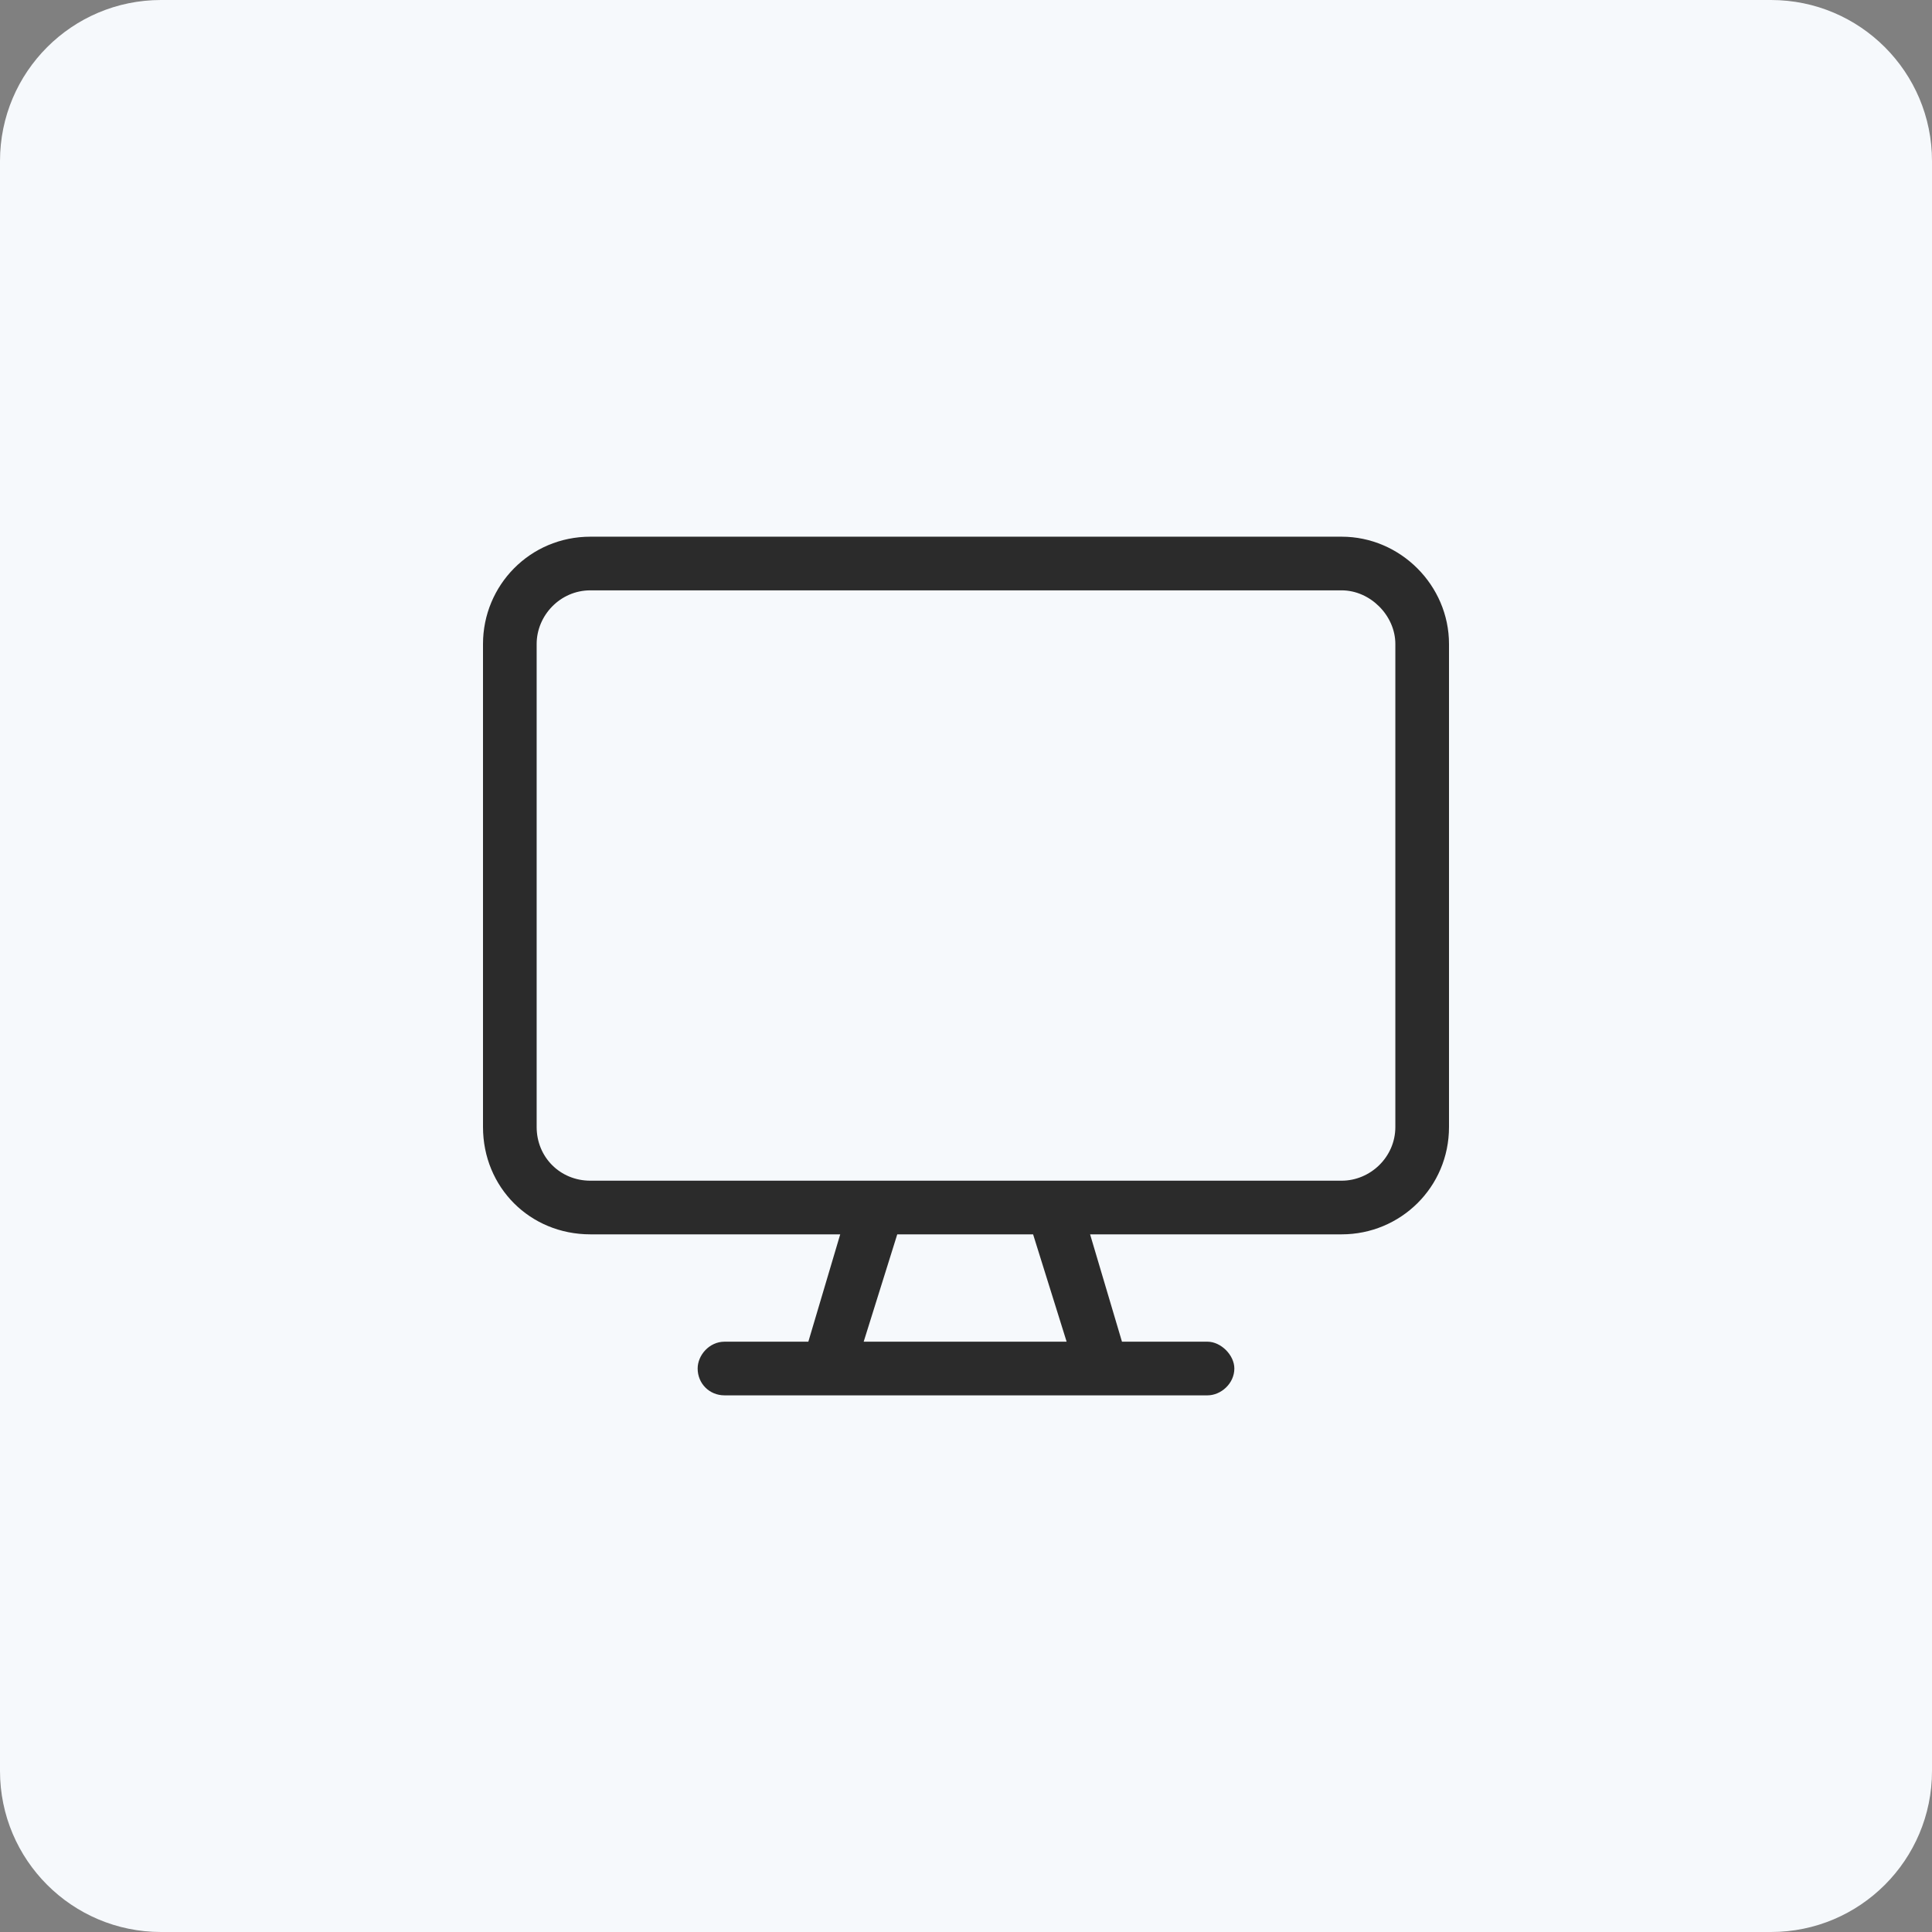 <svg width="48" height="48" viewBox="0 0 48 48" fill="none" xmlns="http://www.w3.org/2000/svg">
<rect x="0" y="0" width="48" height="48" fill="#808080" stroke="none"/>
<g clip-path="url(#clip0_2315_41)">
<path d="M44 0H4C1.791 0 0 1.791 0 4V44C0 46.209 1.791 48 4 48H44C46.209 48 48 46.209 48 44V4C48 1.791 46.209 0 44 0Z" fill="#F6F9FC"/>
<path d="M33.333 13.334C34.792 13.334 36 14.542 36 16V28C36 29.5 34.792 30.667 33.333 30.667H27.083L27.875 33.334H30C30.333 33.334 30.667 33.667 30.667 34C30.667 34.375 30.333 34.667 30 34.667H18C17.625 34.667 17.333 34.375 17.333 34C17.333 33.667 17.625 33.334 18 33.334H20.083L20.875 30.667H14.667C13.167 30.667 12 29.5 12 28V16C12 14.542 13.167 13.334 14.667 13.334H33.333ZM26.5 33.334L25.667 30.667H22.292L21.458 33.334H26.5ZM34.667 28V16C34.667 15.292 34.042 14.667 33.333 14.667H14.667C13.917 14.667 13.333 15.292 13.333 16V28C13.333 28.75 13.917 29.334 14.667 29.334H33.333C34.042 29.334 34.667 28.75 34.667 28Z" fill="#2B2B2B"/>
</g>
<defs>
<clipPath id="clip0_2315_41">
<rect width="48" height="48" fill="white"/>
</clipPath>
</defs>
</svg>
